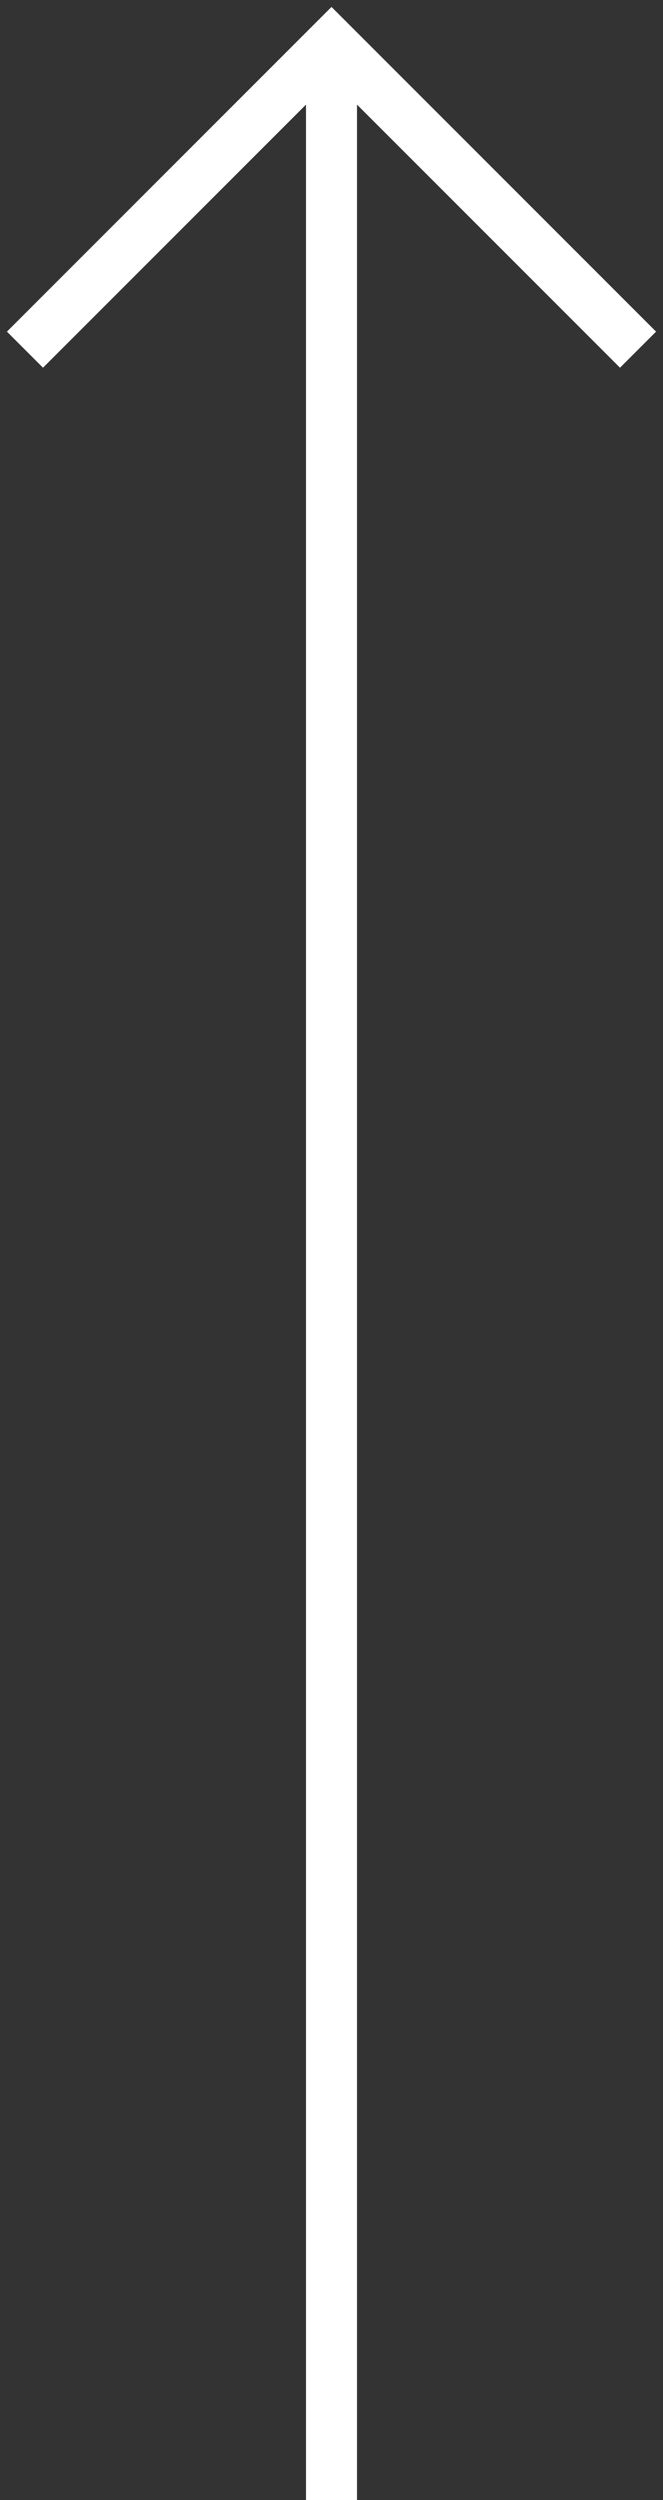 <?xml version="1.0" encoding="UTF-8"?>
<svg width="13px" height="49px" viewBox="0 0 13 49" version="1.1" xmlns="http://www.w3.org/2000/svg" xmlns:xlink="http://www.w3.org/1999/xlink">
    <rect x="0" y="0" width="13" height="49" fill="#333333" stroke="none"/>
    <!-- Generator: sketchtool 48.2 (47327) - http://www.bohemiancoding.com/sketch -->
    <title>E1481CCD-A5F1-4522-BEE4-7E1BEB4D524D</title>
    <desc>Created with sketchtool.</desc>
    <defs></defs>
    <g id="003-D-Landing" stroke="none" stroke-width="1" fill="none" fill-rule="evenodd" transform="translate(-1383, -6221)">
        <g id="Innskráning" transform="translate(0, 5565)" fill="#FFFFFF">
            <g id="Scrollup" transform="translate(1389.5, 680.5) scale(1, -1) translate(-1389.5, -680.5) translate(1383, 656)">
                <rect id="Rectangle-9" x="6" y="0" width="1" height="48"></rect>
                <path d="M10,47 L2,47 L2,46 L10,46 L10,38 L11,38 L11,47 L10,47 Z" id="Combined-Shape" transform="translate(6.5, 42.5) rotate(45) translate(-6.5, -42.5) "></path>
            </g>
        </g>
    </g>
</svg>